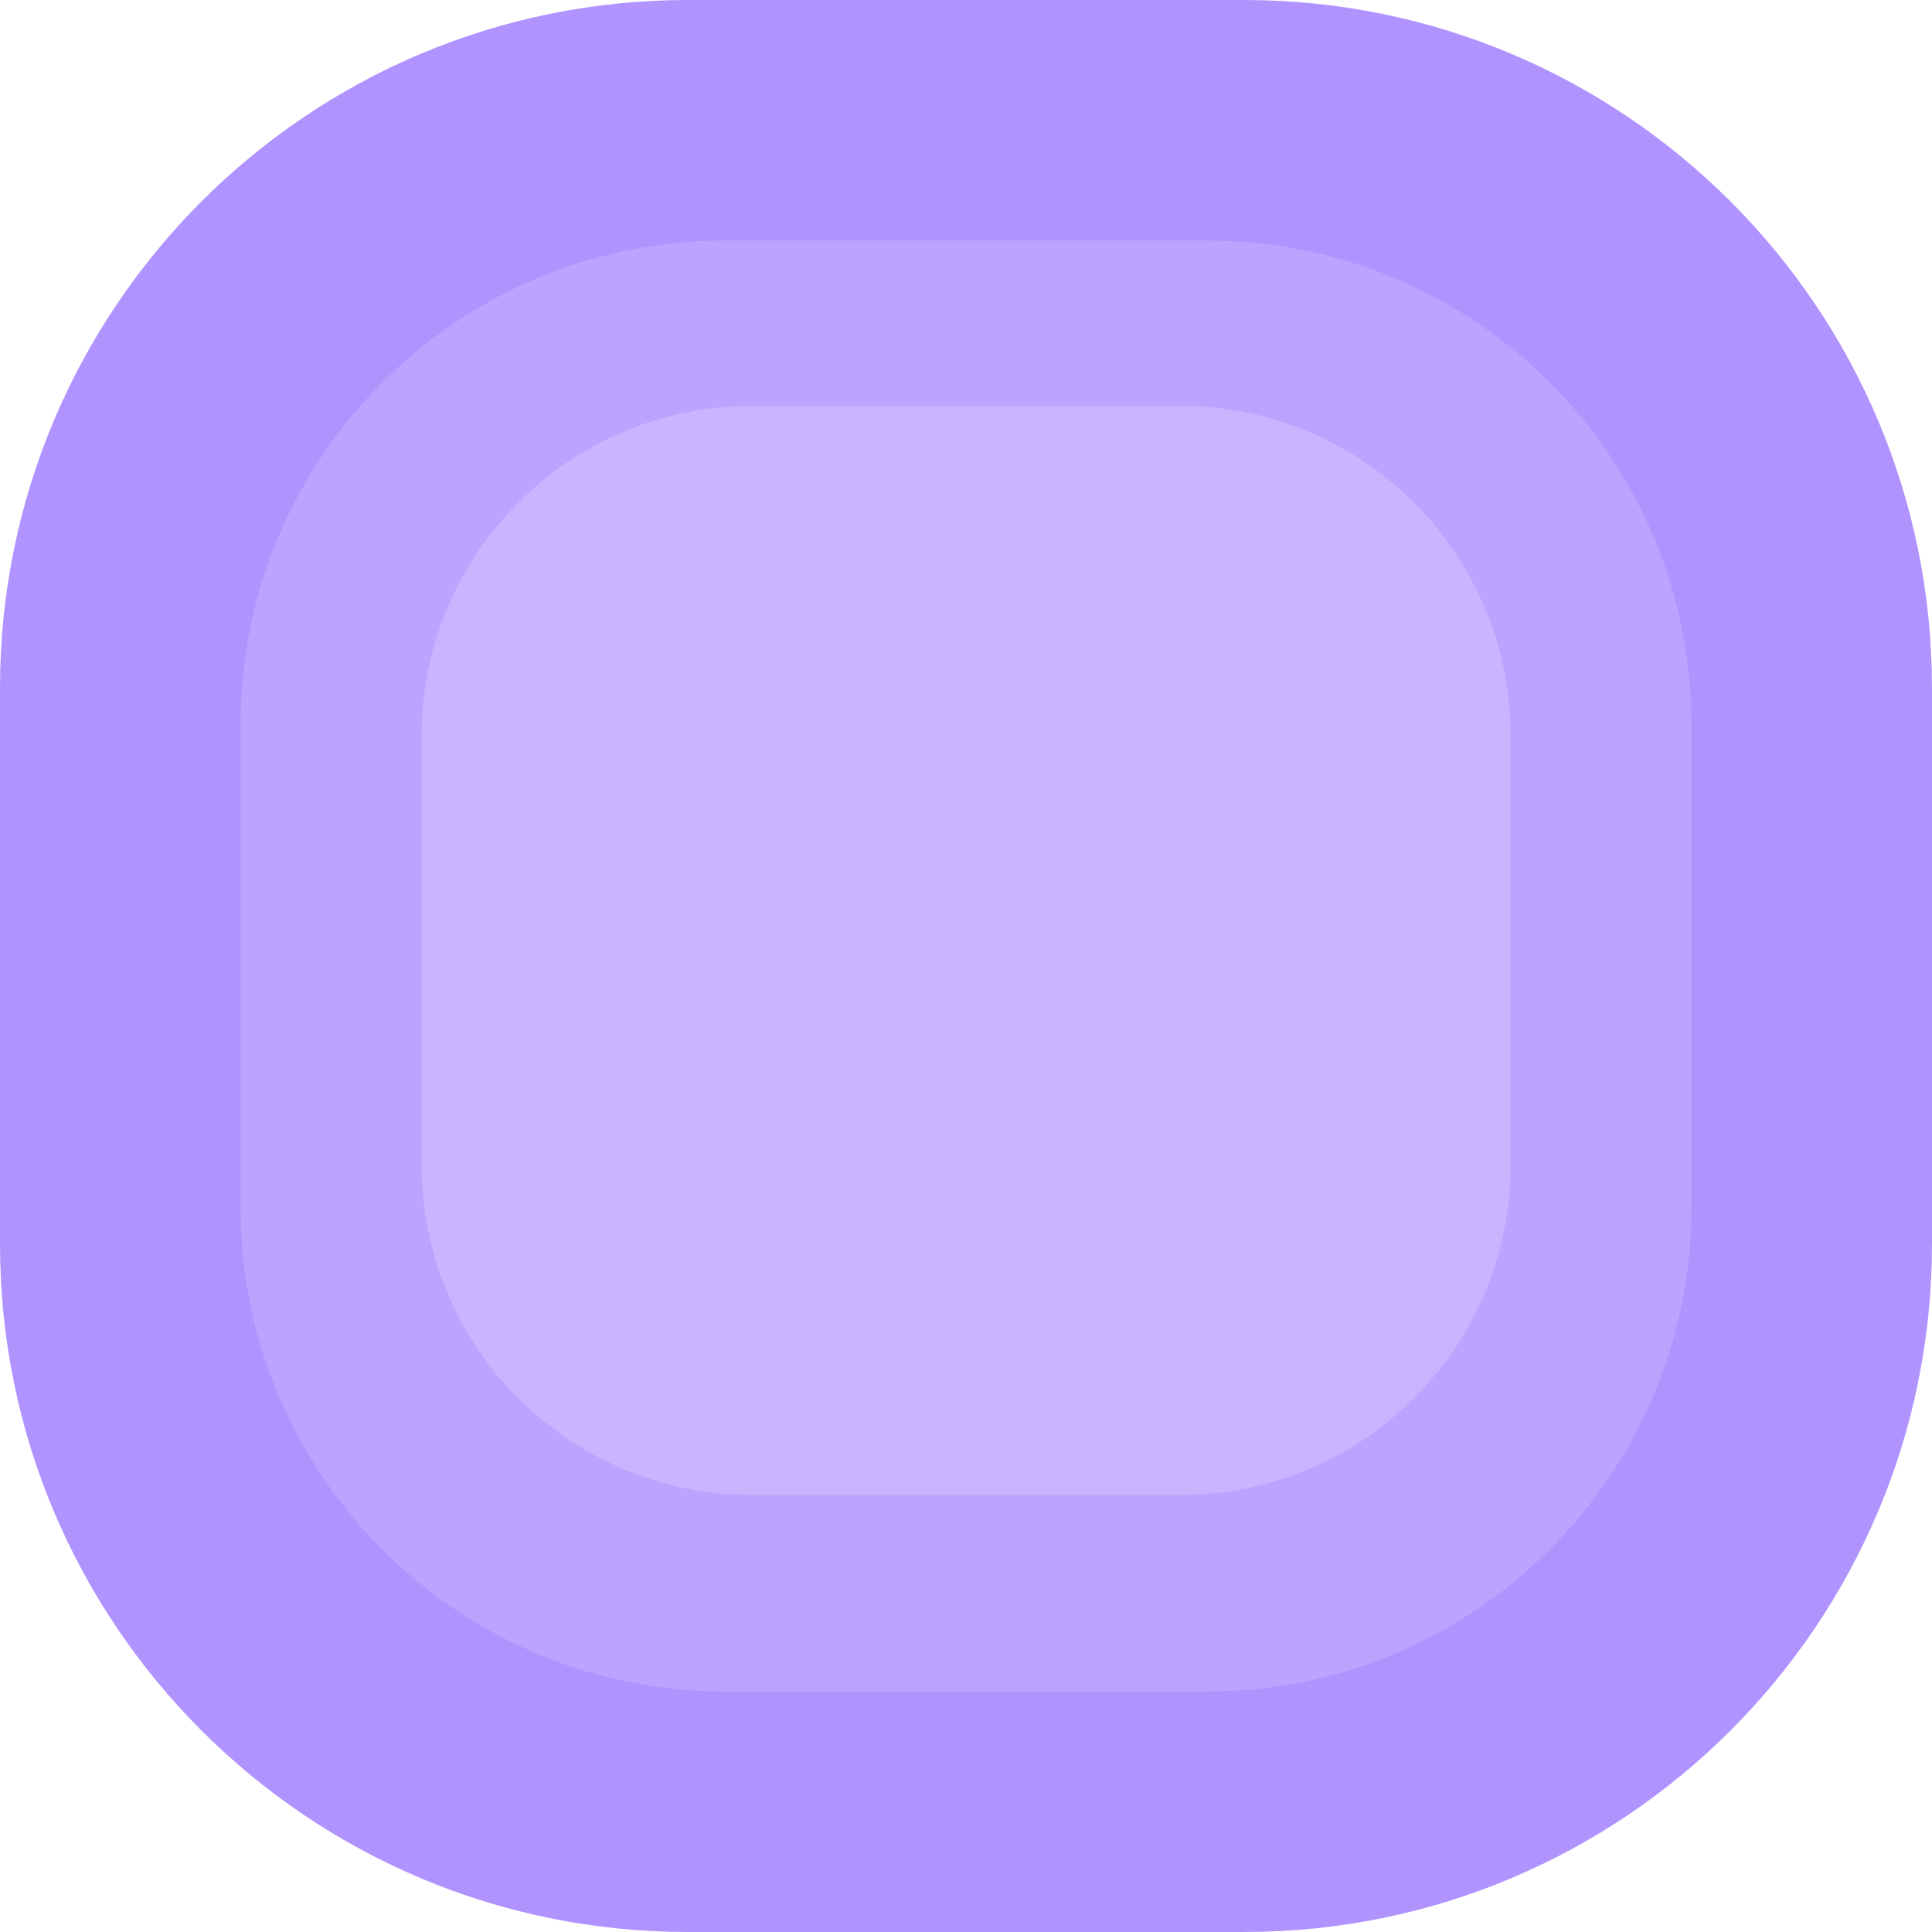 <?xml version="1.0" encoding="utf-8"?>
<svg xmlns="http://www.w3.org/2000/svg" version="1.1" viewBox="0 0 751 751" xmlns:bx="https://boxy-svg.com">
  <defs>
    <style>
      .st0 {
        fill: #cdd3d3;
      }

      .st1 {
        fill: #eef0f0;
      }

      .st2 {
        fill: #dee1e1;
      }
    </style>
    <bx:export>
      <bx:file format="svg" href="#Layer_3" excluded="true"/>
      <bx:file format="png" href="#Layer_2" excluded="true"/>
      <bx:file format="png" href="#Layer_1" path="Untitled 2.png" excluded="true"/>
      <bx:file format="png" href="#Layer_3" path="Untitled 3.png" excluded="true"/>
    </bx:export>
  </defs>
  <g>
    <g id="Layer_2">
      <path class="st0" d="M483.6,0h-216.2C119.7,0,0,119.7,0,267.4v216.2c0,147.7,119.7,267.4,267.4,267.4h216.2c147.7,0,267.4-119.7,267.4-267.4v-216.2C751,119.7,631.3,0,483.6,0Z" style="fill: rgb(177, 147, 255);"/>
    </g>
    <g id="Layer_1">
      <path class="st2" d="M469.3,93.5h-187.6c-103.9,0-188.2,84.3-188.2,188.2v187.6c0,103.9,84.3,188.2,188.2,188.2h187.6c103.9,0,188.2-84.3,188.2-188.2v-187.6c0-103.9-84.3-188.2-188.2-188.2Z" style="fill: rgb(188, 163, 255);"/>
    </g>
    <g id="Layer_3">
      <path class="st1" d="M458.9,157.8h-166.7c-70.9,0-128.3,57.5-128.3,128.3v166.7c0,70.9,57.5,128.3,128.3,128.3h166.7c70.9,0,128.3-57.5,128.3-128.3v-166.7c0-70.9-57.5-128.3-128.3-128.3Z" style="fill: rgb(201, 181, 255);"/>
    </g>
  </g>
</svg>